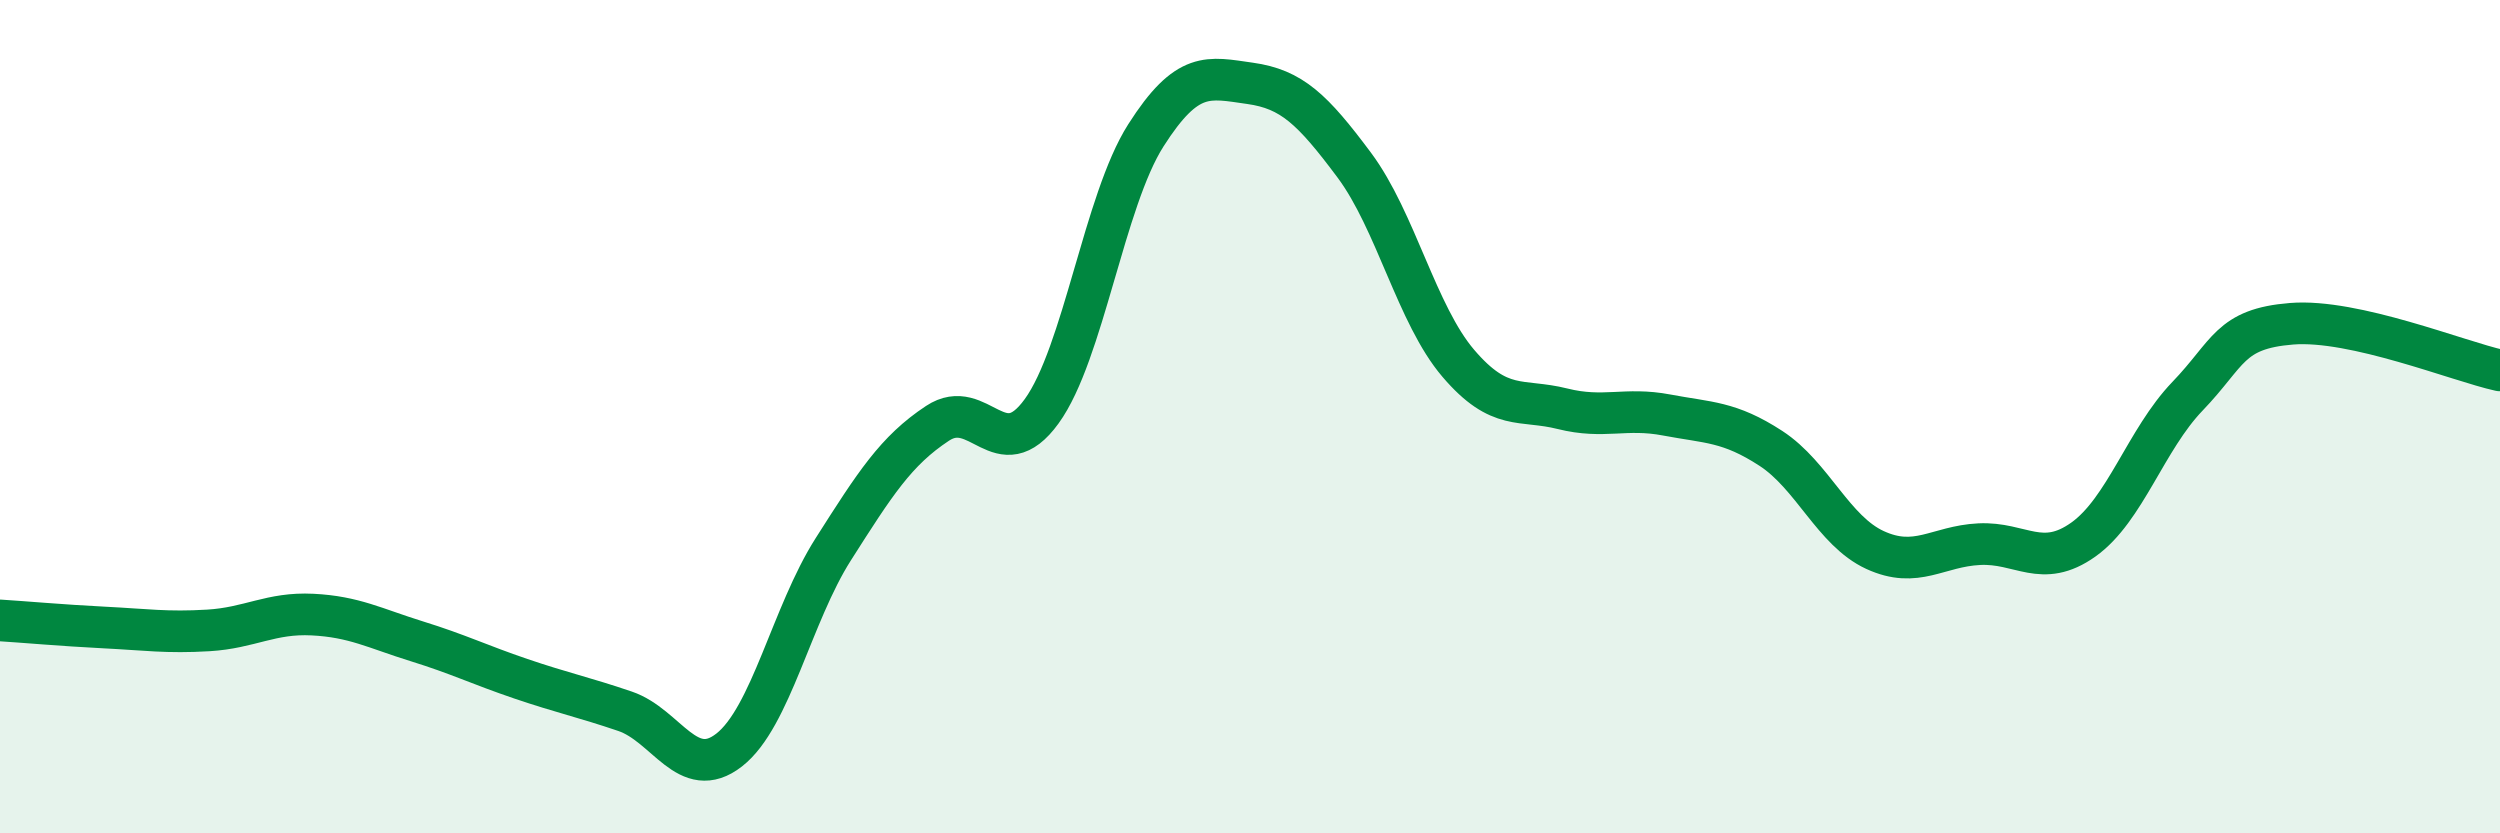 
    <svg width="60" height="20" viewBox="0 0 60 20" xmlns="http://www.w3.org/2000/svg">
      <path
        d="M 0,14.89 C 0.5,14.92 1.5,15.01 2.5,15.06 C 3.5,15.11 4,15.19 5,15.13 C 6,15.07 6.5,14.7 7.5,14.75 C 8.5,14.8 9,15.08 10,15.39 C 11,15.7 11.5,15.95 12.5,16.29 C 13.5,16.63 14,16.73 15,17.07 C 16,17.41 16.5,18.78 17.5,18 C 18.5,17.22 19,14.75 20,13.18 C 21,11.61 21.5,10.82 22.5,10.16 C 23.5,9.5 24,11.25 25,9.87 C 26,8.49 26.5,4.82 27.5,3.25 C 28.5,1.68 29,1.86 30,2 C 31,2.14 31.5,2.62 32.5,3.96 C 33.5,5.3 34,7.55 35,8.72 C 36,9.89 36.5,9.56 37.5,9.81 C 38.5,10.06 39,9.77 40,9.96 C 41,10.15 41.5,10.11 42.5,10.76 C 43.5,11.41 44,12.74 45,13.2 C 46,13.66 46.5,13.11 47.5,13.06 C 48.5,13.01 49,13.66 50,12.95 C 51,12.24 51.5,10.55 52.5,9.51 C 53.5,8.47 53.5,7.89 55,7.77 C 56.5,7.65 59,8.67 60,8.89L60 20L0 20Z"
        fill="#008740"
        opacity="0.1"
        stroke-linecap="round"
        stroke-linejoin="round"
      />
      <path
        d="M 0,14.89 C 0.5,14.92 1.5,15.01 2.5,15.06 C 3.5,15.11 4,15.19 5,15.13 C 6,15.07 6.5,14.7 7.5,14.75 C 8.5,14.8 9,15.08 10,15.39 C 11,15.7 11.5,15.95 12.5,16.29 C 13.5,16.63 14,16.73 15,17.07 C 16,17.41 16.5,18.78 17.5,18 C 18.5,17.22 19,14.75 20,13.18 C 21,11.61 21.5,10.82 22.5,10.16 C 23.5,9.5 24,11.25 25,9.87 C 26,8.49 26.5,4.82 27.5,3.25 C 28.5,1.68 29,1.86 30,2 C 31,2.14 31.5,2.62 32.5,3.96 C 33.5,5.3 34,7.55 35,8.72 C 36,9.89 36.5,9.56 37.5,9.81 C 38.5,10.06 39,9.77 40,9.96 C 41,10.15 41.5,10.11 42.5,10.76 C 43.5,11.41 44,12.74 45,13.2 C 46,13.66 46.5,13.11 47.5,13.06 C 48.5,13.01 49,13.66 50,12.95 C 51,12.24 51.5,10.55 52.5,9.51 C 53.5,8.47 53.5,7.89 55,7.77 C 56.5,7.65 59,8.67 60,8.89"
        stroke="#008740"
        stroke-width="1"
        fill="none"
        stroke-linecap="round"
        stroke-linejoin="round"
      />
    </svg>
  